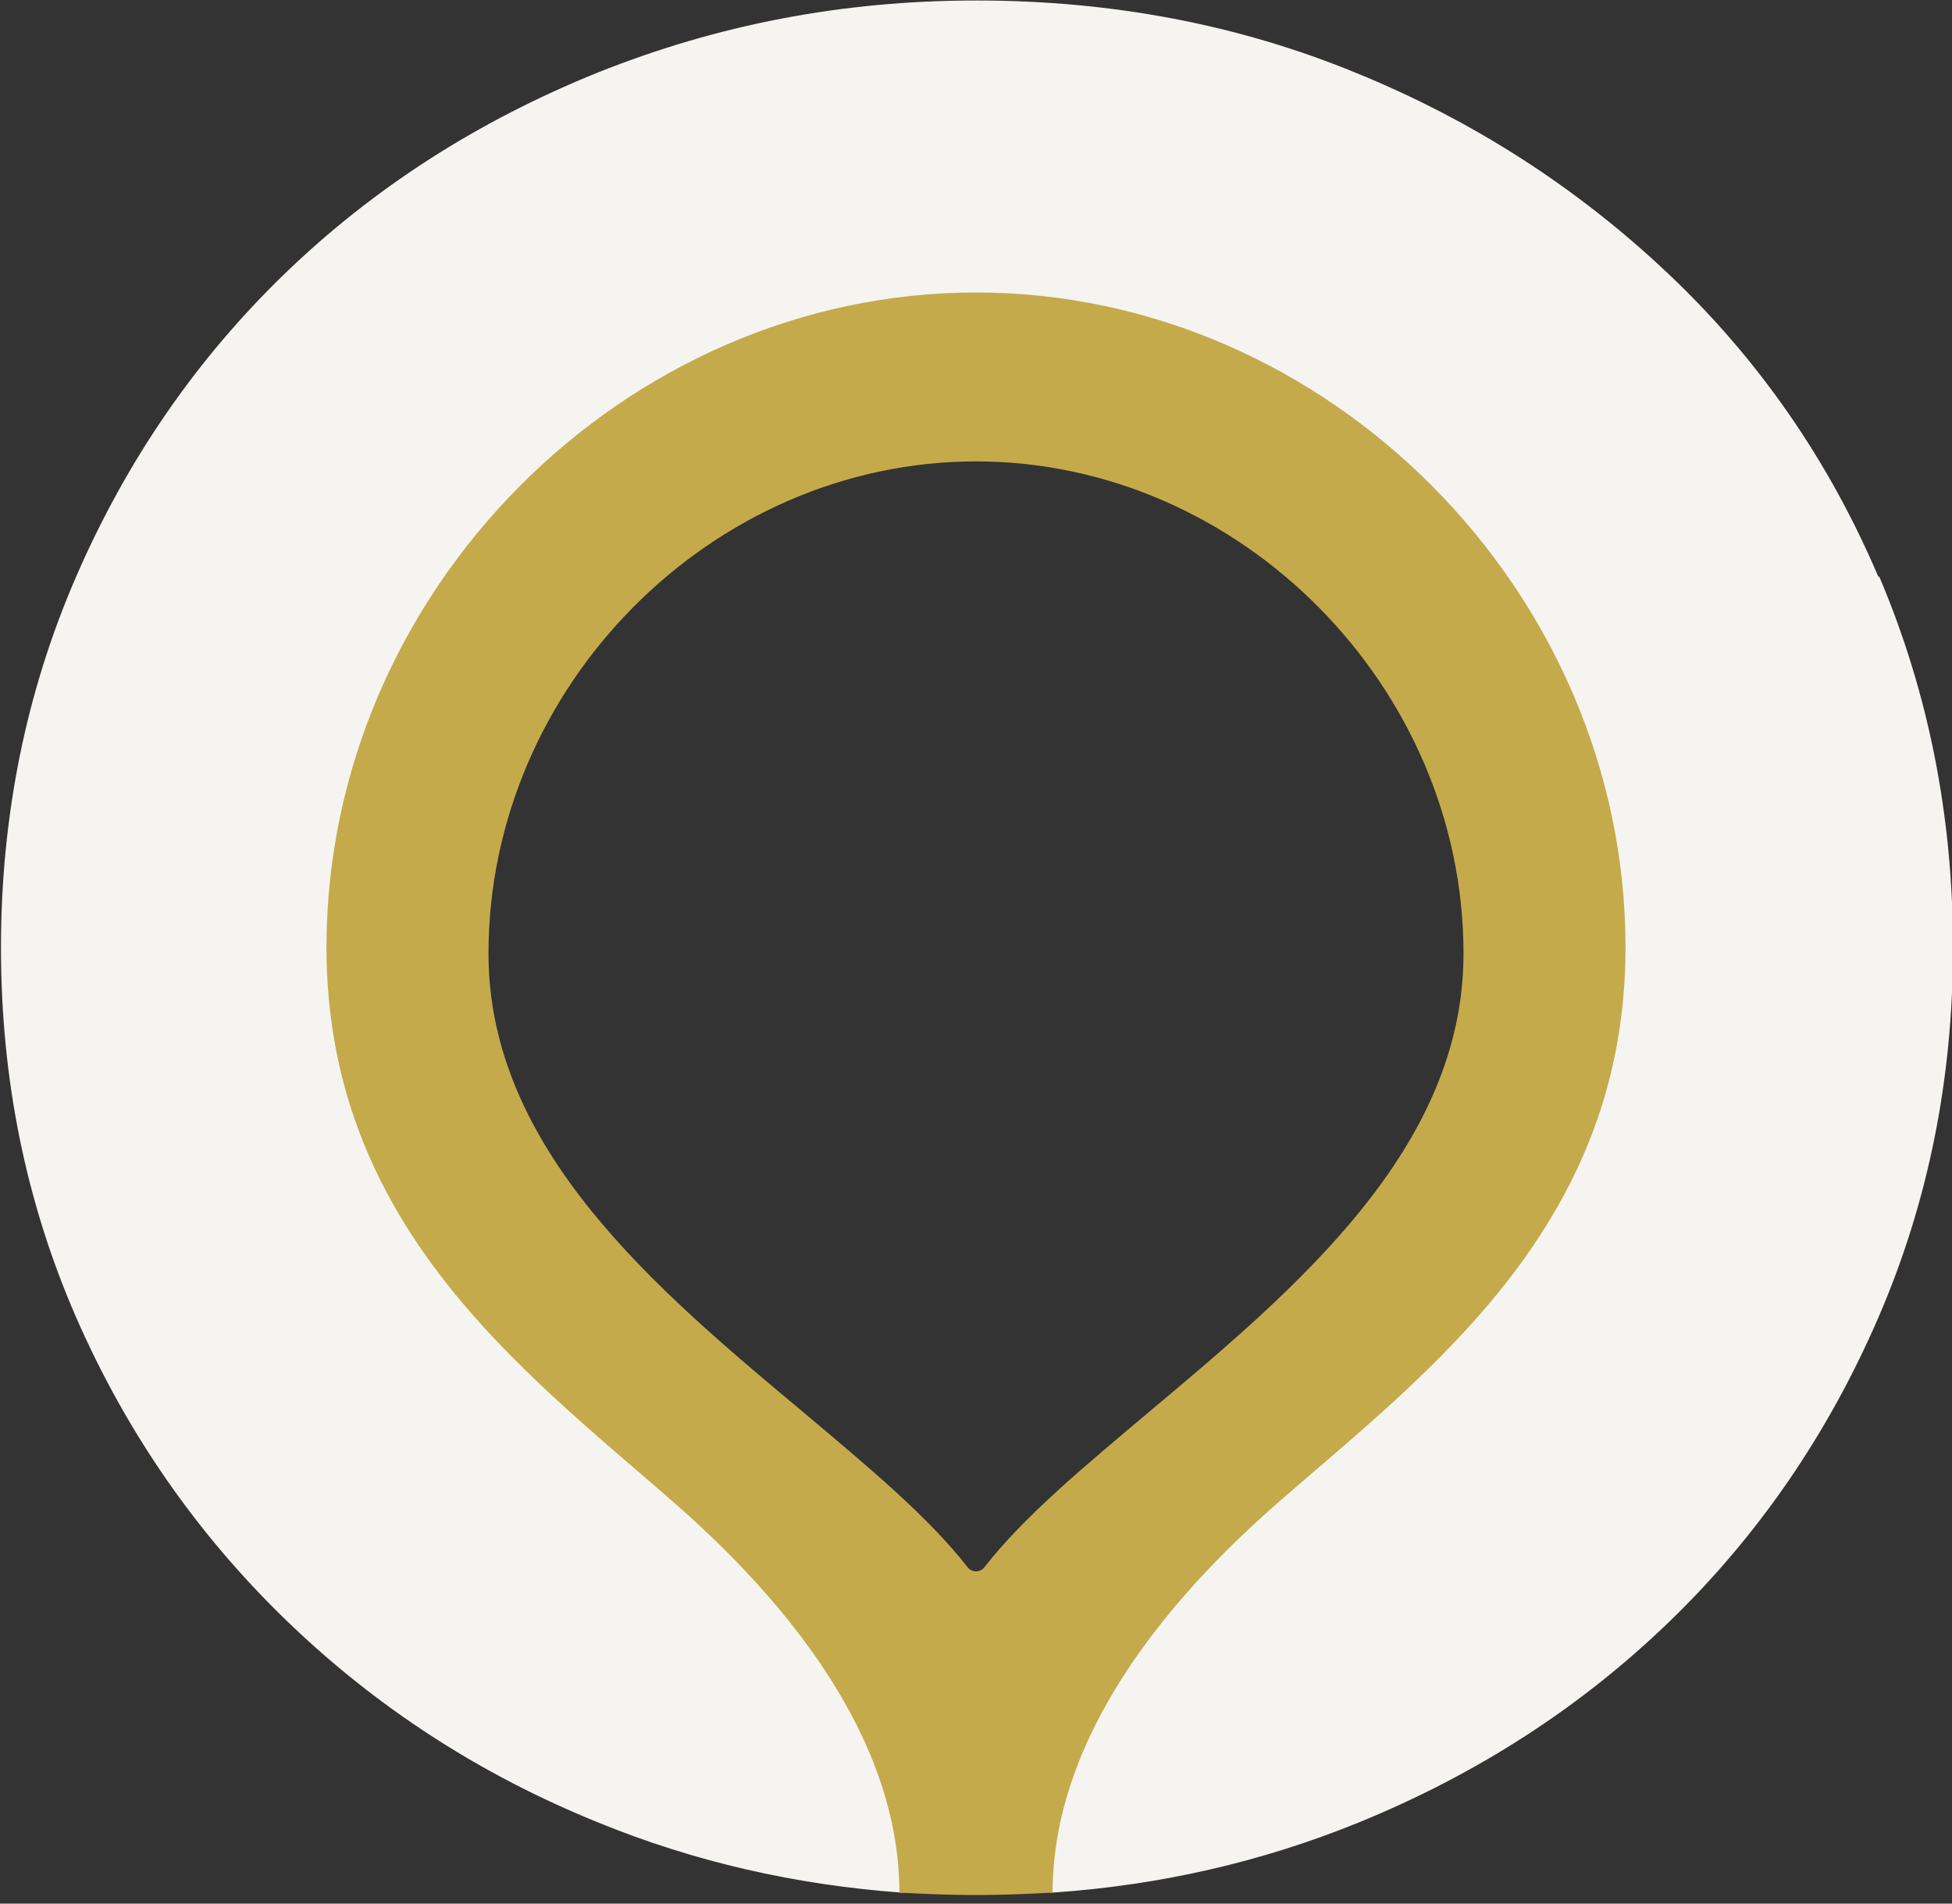<?xml version="1.0" encoding="UTF-8"?>
<svg xmlns="http://www.w3.org/2000/svg" width="40" height="39" viewBox="0 0 40 39" fill="none">
  <rect x="0" y="0" width="40" height="39" fill="#333333" stroke="none"/>
  <g clip-path="url(#clip0_1345_15118)">
    <path d="M38.49 11.814C37.48 9.443 36.05 7.372 34.19 5.612C32.33 3.851 30.19 2.471 27.78 1.49C25.37 0.5 22.77 0.01 20.01 0.01C17.25 0.01 14.69 0.51 12.24 1.49C9.79 2.481 7.65 3.851 5.83 5.612C4.01 7.372 2.59 9.443 1.56 11.814C0.53 14.185 0.02 16.726 0.02 19.416C0.02 22.108 0.53 24.628 1.56 26.989C2.59 29.34 4.02 31.411 5.86 33.191C7.7 34.972 9.84 36.362 12.27 37.343C14.23 38.143 16.29 38.613 18.45 38.773C18.97 38.813 19.49 38.003 20.02 38.003C20.55 38.003 21.07 38.803 21.59 38.773C23.78 38.623 25.86 38.143 27.83 37.343C30.26 36.352 32.39 34.982 34.21 33.221C36.03 31.461 37.45 29.39 38.48 27.019C39.51 24.648 40.02 22.108 40.02 19.416C40.02 16.726 39.52 14.195 38.51 11.814H38.49ZM24.02 30.06C22.51 31.321 21.12 32.481 20.19 33.672C20.09 33.791 19.9 33.791 19.81 33.672C18.89 32.491 17.49 31.321 15.99 30.06C12.54 27.179 8.64 23.908 8.64 19.357C8.64 13.134 13.84 7.872 20.01 7.872C26.18 7.872 31.38 13.134 31.38 19.357C31.38 23.908 27.48 27.169 24.03 30.06H24.02Z" fill="#F6F4F1"></path>
    <path d="M13.75 30.731C17.73 34.192 18.43 37.033 18.43 38.774C18.95 38.804 19.48 38.824 20 38.824C20.52 38.824 21.05 38.804 21.57 38.774C21.57 37.033 22.27 34.192 26.25 30.731C29.31 28.07 33.31 25.079 33.31 19.407C33.31 12.134 27.22 5.992 20 5.992C12.78 5.992 6.69 12.134 6.69 19.407C6.69 25.079 10.69 28.06 13.75 30.731ZM20 9.453C25.42 9.453 29.99 14.075 29.99 19.537C29.99 23.528 26.56 26.399 23.53 28.94C22.21 30.051 20.98 31.071 20.17 32.111C20.08 32.221 19.92 32.221 19.83 32.111C19.02 31.071 17.79 30.051 16.47 28.94C13.44 26.409 10.01 23.538 10.01 19.537C10.01 14.065 14.58 9.453 20 9.453Z" fill="#C5AA4B"></path>
  </g>
  <defs>
    <clipPath id="clip0_1345_15118">
      <rect width="40" height="38.824" fill="white"></rect>
    </clipPath>
  </defs>
</svg>
